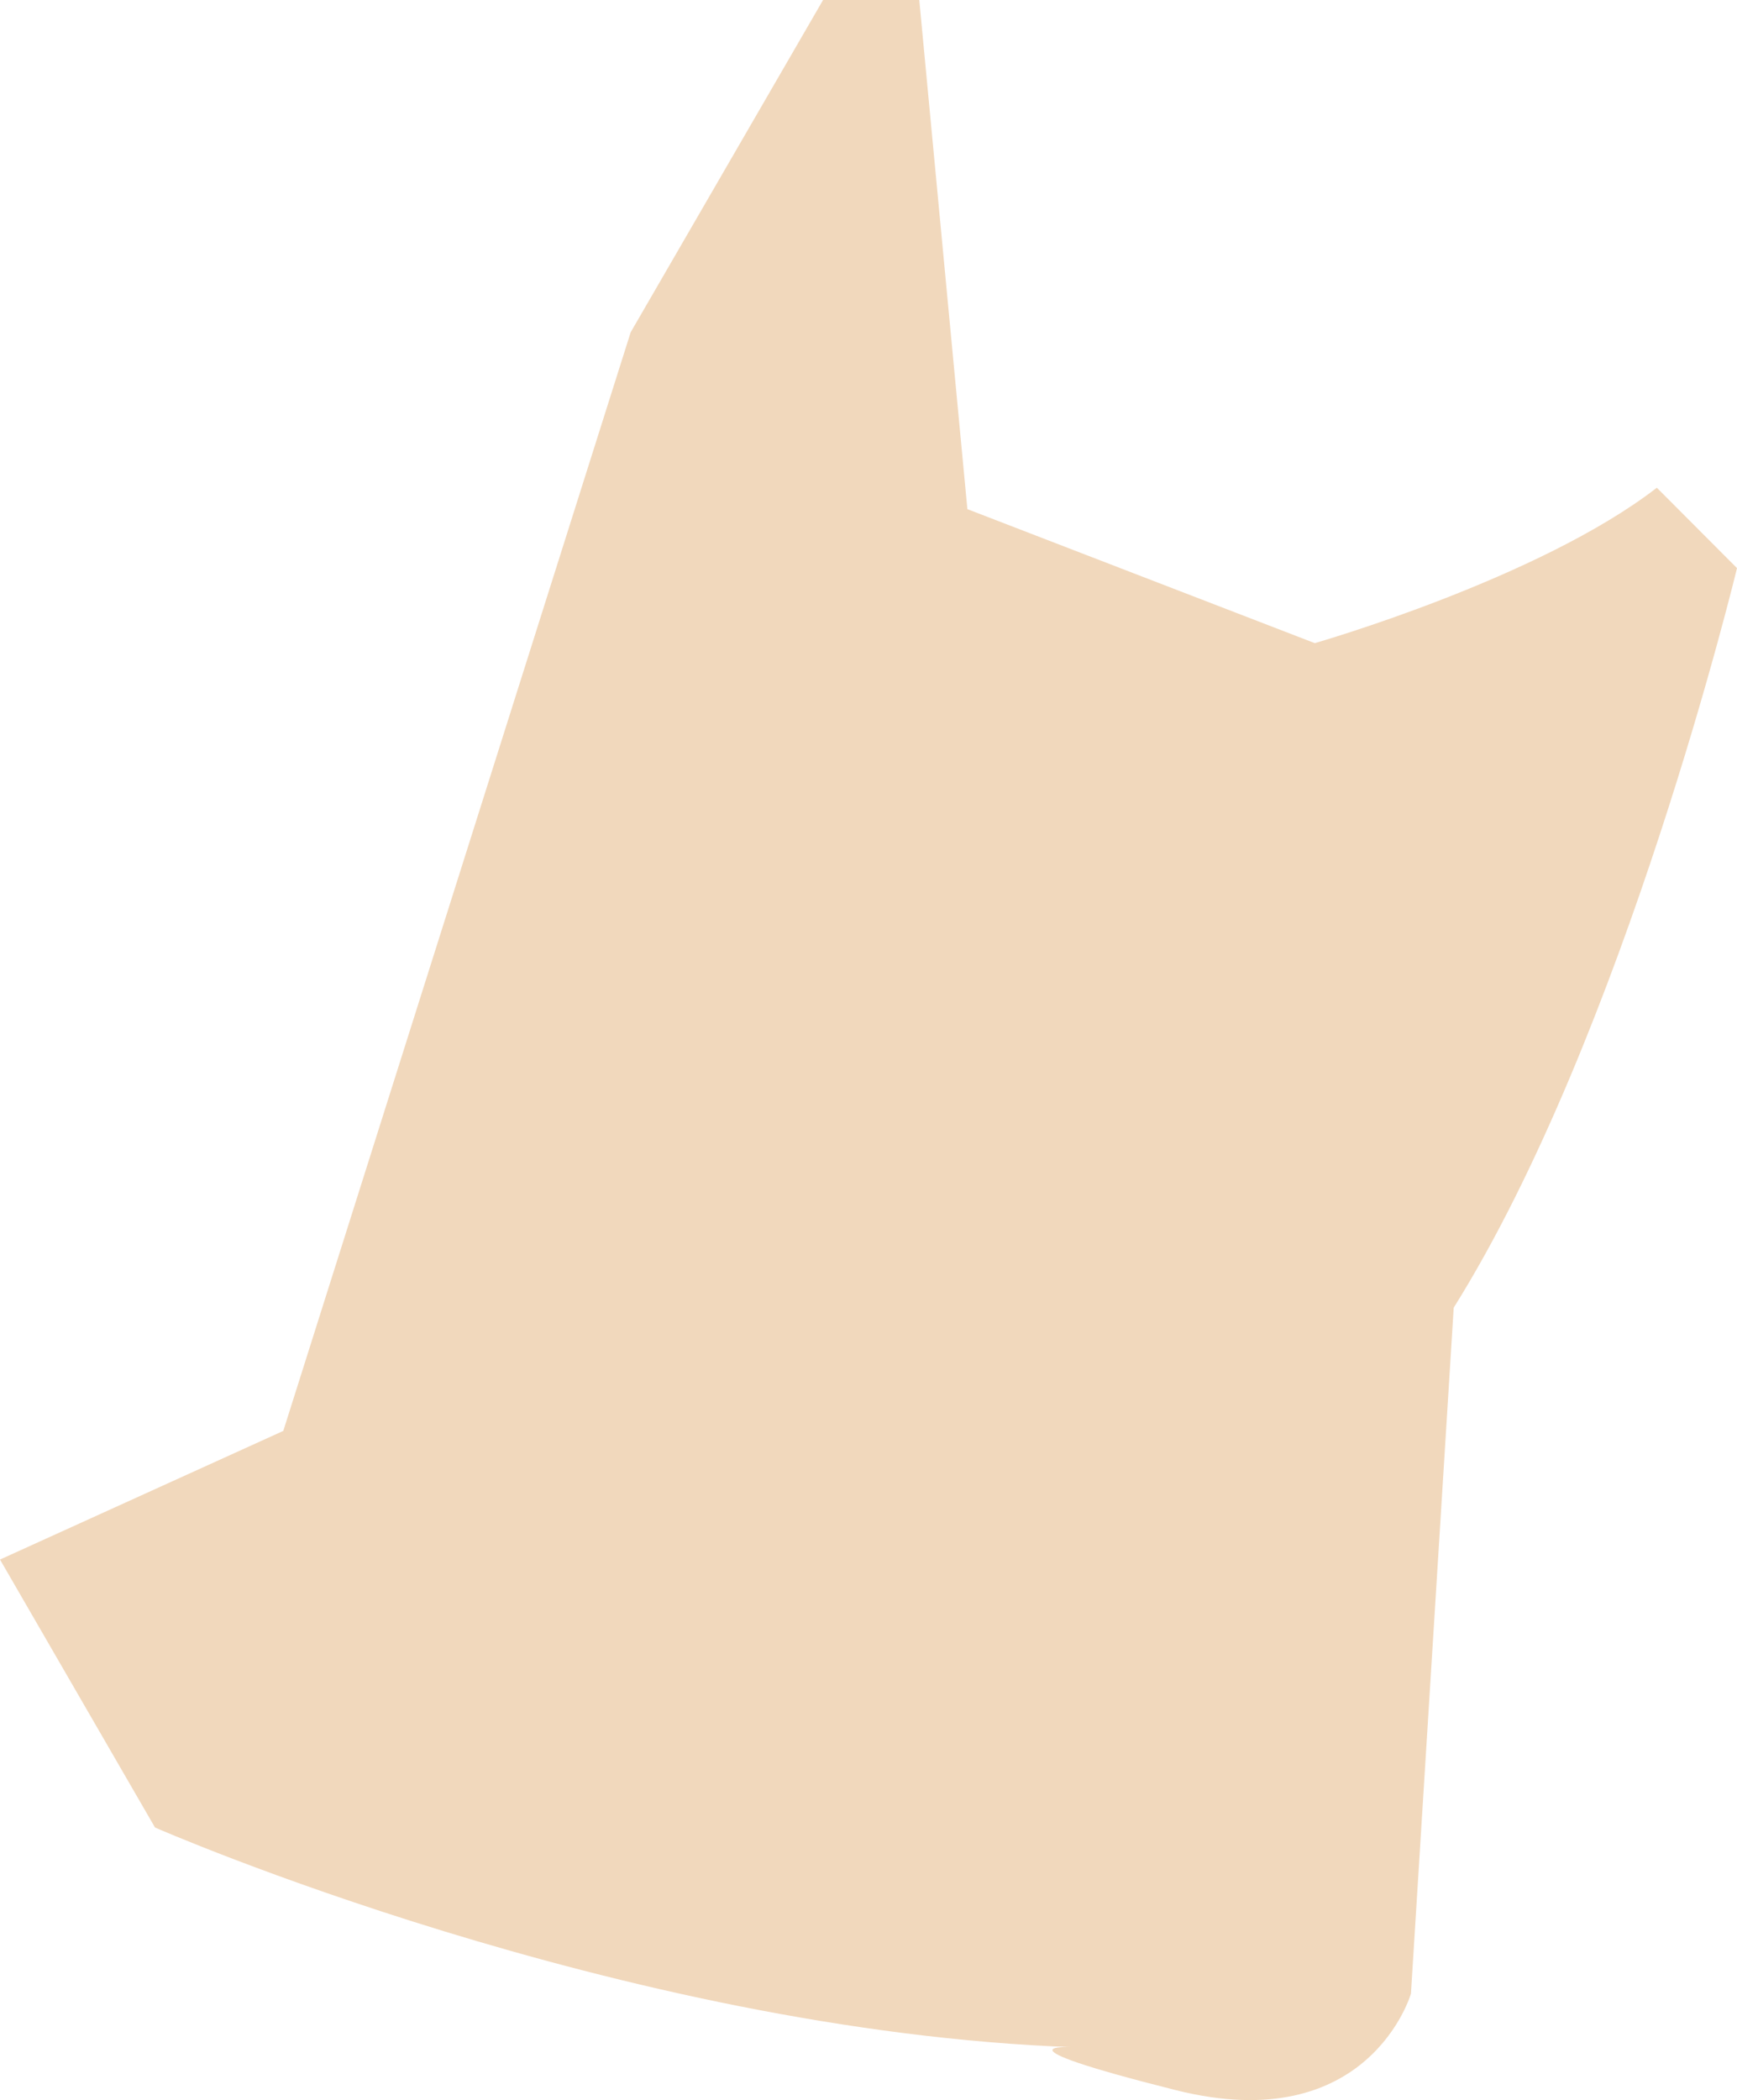<svg width="355" height="429" viewBox="0 0 355 429" fill="none" xmlns="http://www.w3.org/2000/svg">
<path d="M219.56 418.205C126.711 414.922 31.678 373.318 31.678 373.318L0 318.581L57.896 292.304L128.895 67.875L168.216 0H187.876L197.71 104.007L268.708 131.379C268.708 131.379 314.587 118.24 338.615 99.63L355 116.051C355 116.051 332.064 211.298 297.104 267.128L288.362 407.261C288.362 407.261 279.814 436.892 240.3 426.966C200.786 417.04 219.547 418.205 219.547 418.205H219.56Z" fill="#F1D8BC"/>
</svg>
